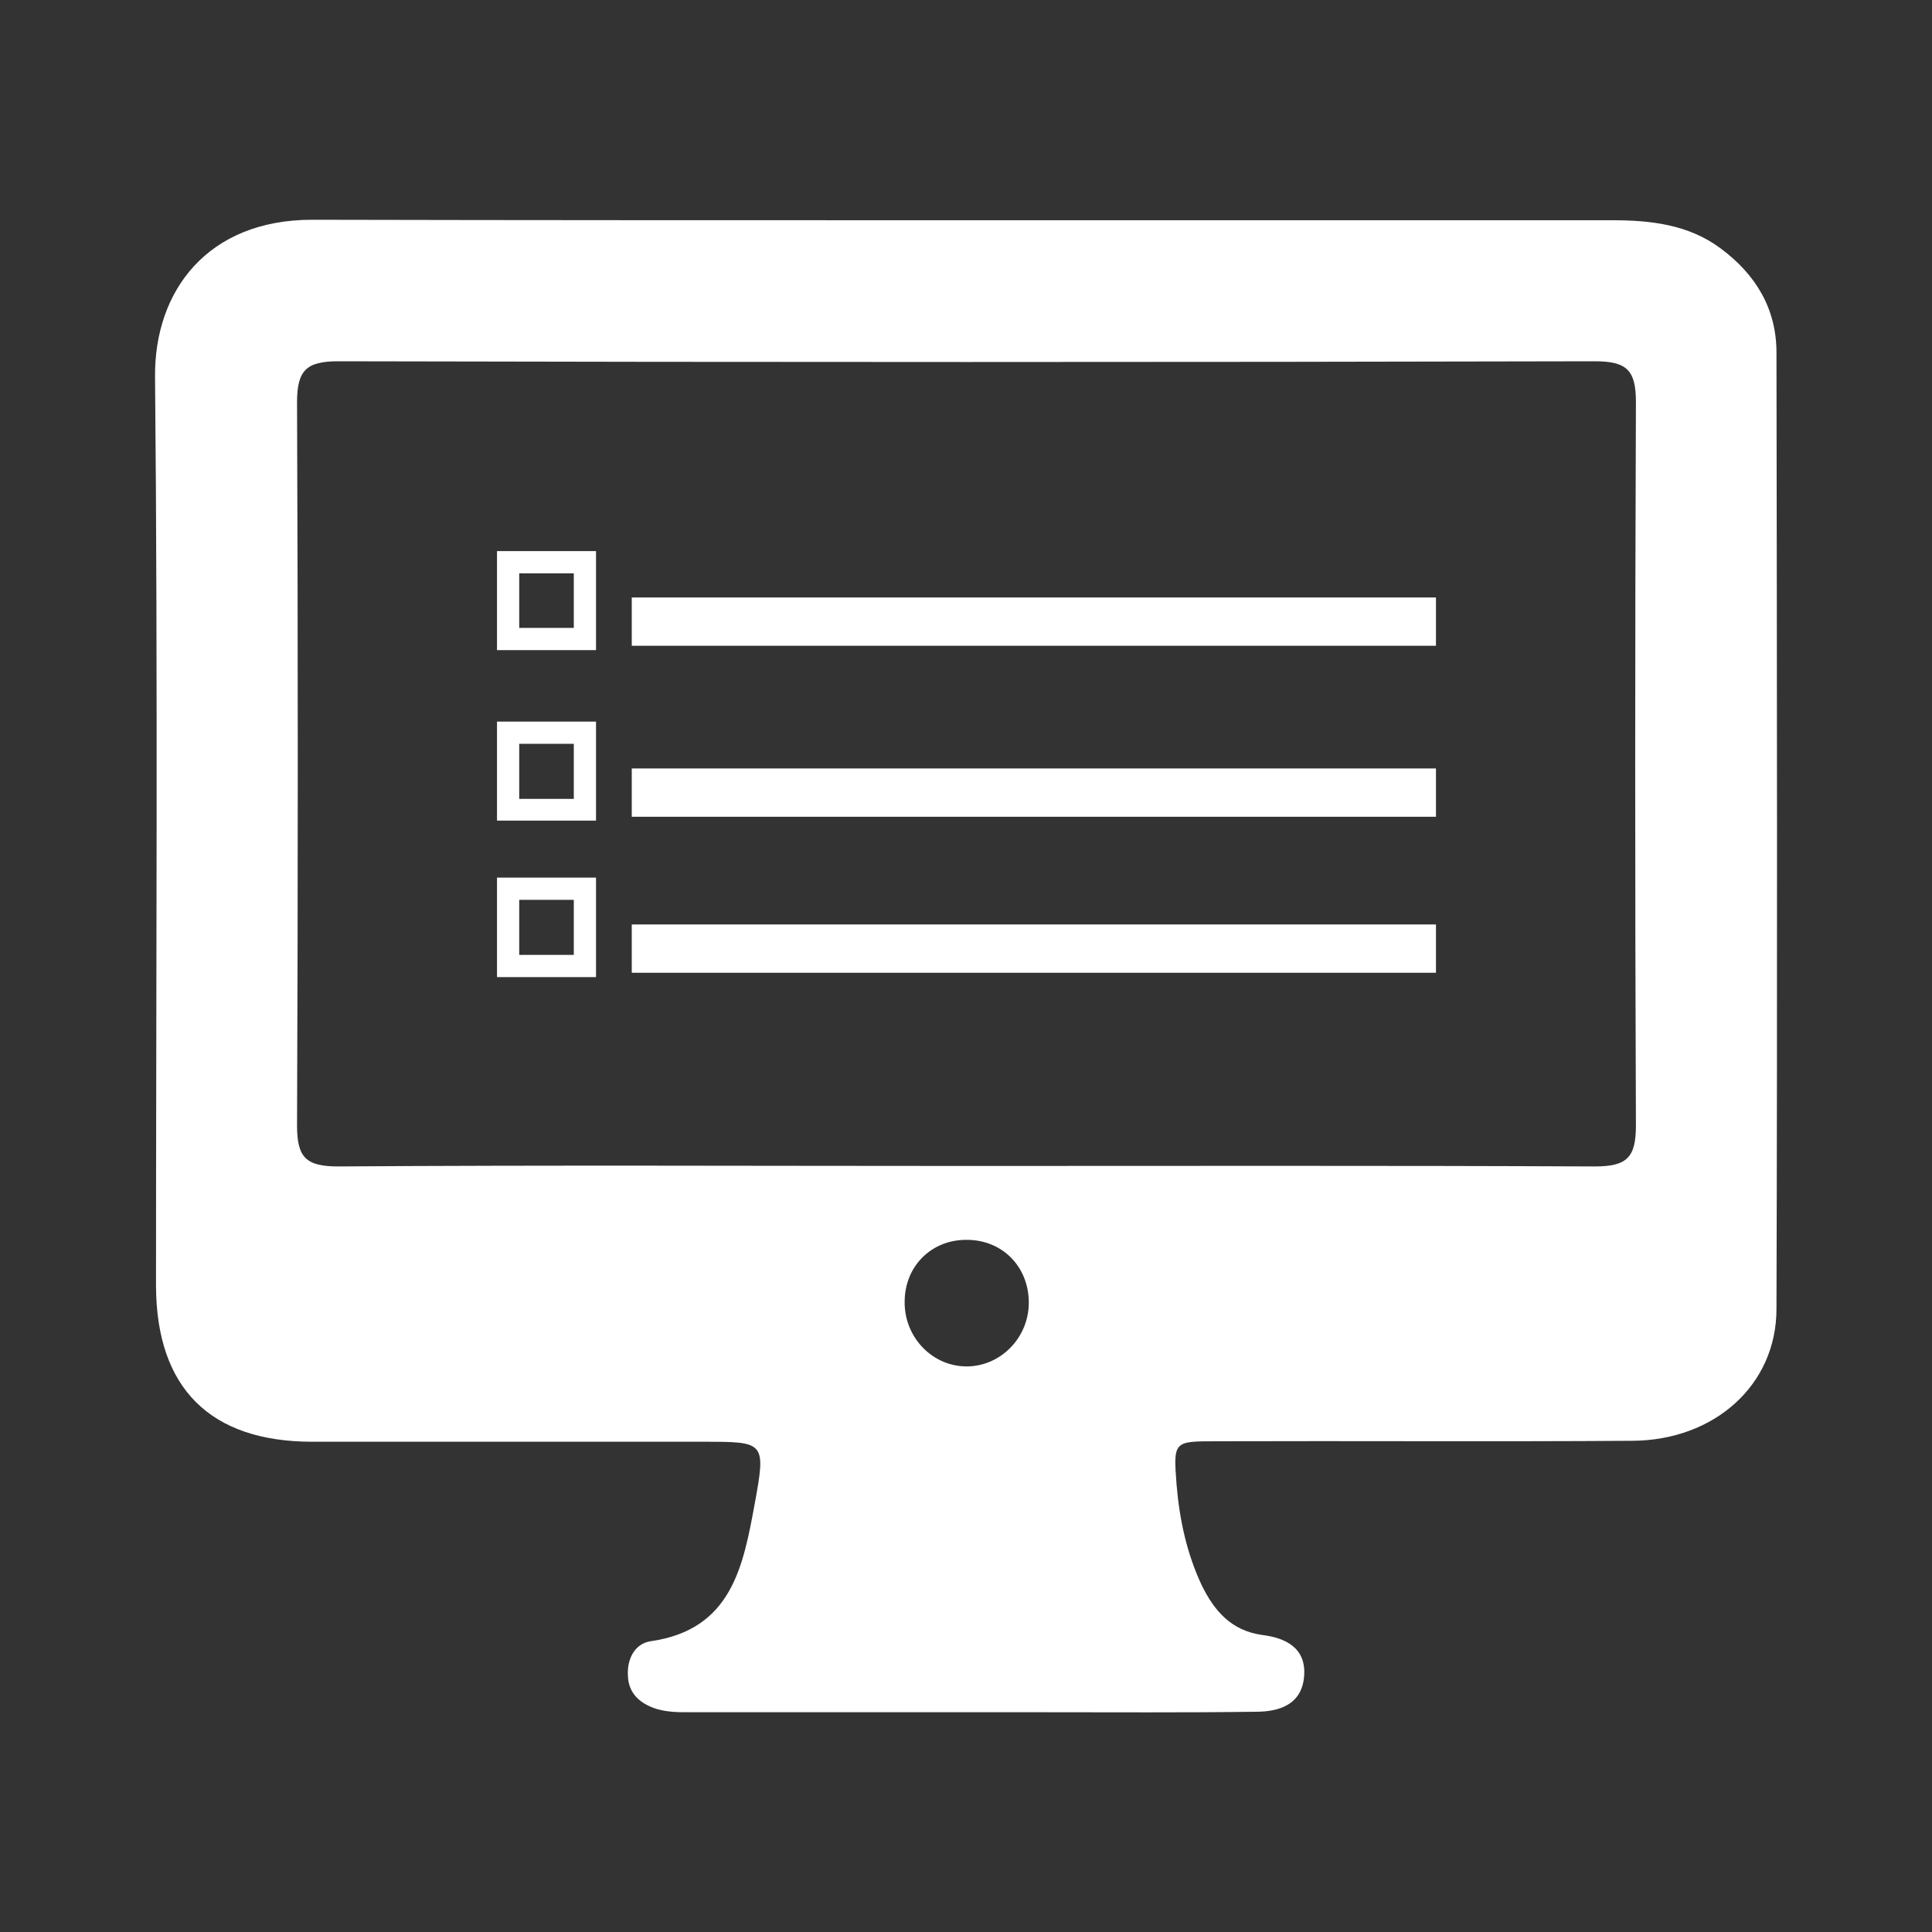 <?xml version="1.0" encoding="utf-8"?>
<!-- Generator: Adobe Illustrator 26.0.1, SVG Export Plug-In . SVG Version: 6.00 Build 0)  -->
<svg version="1.1" id="Layer_1" xmlns="http://www.w3.org/2000/svg" xmlns:xlink="http://www.w3.org/1999/xlink" x="0px" y="0px"
	 viewBox="0 0 40 40" style="enable-background:new 0 0 40 40;" xml:space="preserve">
<rect x="0" y="0" width="40" height="40" fill="#333333" stroke="none"/>
<style type="text/css">
	.st0{fill:#FFFFFF;}
</style>
<rect x="13.08" y="12.37" class="st0" width="16.65" height="1"/>
<rect x="13.08" y="15.91" class="st0" width="16.65" height="1"/>
<path class="st0" d="M10.29,14.94v2.05h2.05v-2.05H10.29z M11.88,16.54h-1.13V15.4h1.13V16.54z"/>
<path class="st0" d="M10.29,11.41v2.05h2.05v-2.05H10.29z M11.88,13h-1.13v-1.13h1.13V13z"/>
<path class="st0" d="M10.29,18.17v2.06h2.05v-2.06H10.29z M11.88,19.77h-1.13v-1.14h1.13V19.77z"/>
<rect x="13.08" y="19.14" class="st0" width="16.65" height="1"/>
<g>
	<path class="st0" d="M19.99,4.56c4.47,0,8.93,0,13.4,0c0.79,0,1.57,0.09,2.23,0.58c0.73,0.54,1.16,1.25,1.16,2.16
		c0.01,6.6,0.02,13.2,0,19.8c0,1.58-1.29,2.72-2.98,2.73c-2.88,0.02-5.75,0-8.63,0.01c-0.87,0-0.88,0-0.81,0.9
		c0.06,0.72,0.21,1.42,0.52,2.08c0.26,0.53,0.61,0.94,1.25,1.03c0.49,0.06,0.92,0.27,0.87,0.86c-0.05,0.58-0.51,0.73-1,0.73
		c-1.48,0.02-2.96,0.01-4.44,0.01c-2.4,0-4.79,0-7.19,0c-0.28,0-0.57,0.01-0.84-0.09c-0.32-0.12-0.52-0.33-0.53-0.67
		c-0.02-0.34,0.14-0.66,0.47-0.71c1.69-0.24,1.92-1.57,2.16-2.87c0.23-1.26,0.2-1.26-1.06-1.26c-2.7,0-5.4,0-8.1,0
		c-2.12,0-3.23-1.11-3.24-3.22c0-6.27,0.04-12.55-0.02-18.82C3.19,6.02,4.3,4.55,6.46,4.55C10.97,4.56,15.48,4.56,19.99,4.56z
		 M20.01,24.14c4.34,0,8.67-0.01,13.01,0.01c0.67,0,0.85-0.19,0.85-0.85c-0.02-4.99-0.02-9.98,0-14.97c0-0.66-0.18-0.85-0.85-0.85
		C24.35,7.5,15.68,7.5,7,7.48c-0.66,0-0.85,0.19-0.85,0.85c0.02,4.99,0.02,9.98,0,14.97c0,0.66,0.18,0.85,0.85,0.85
		C11.34,24.12,15.68,24.14,20.01,24.14z M18.73,26.95c-0.01,0.74,0.58,1.35,1.3,1.34c0.69-0.01,1.26-0.59,1.27-1.3
		c0.01-0.76-0.55-1.33-1.3-1.32C19.28,25.67,18.73,26.22,18.73,26.95z"/>
</g>
</svg>
